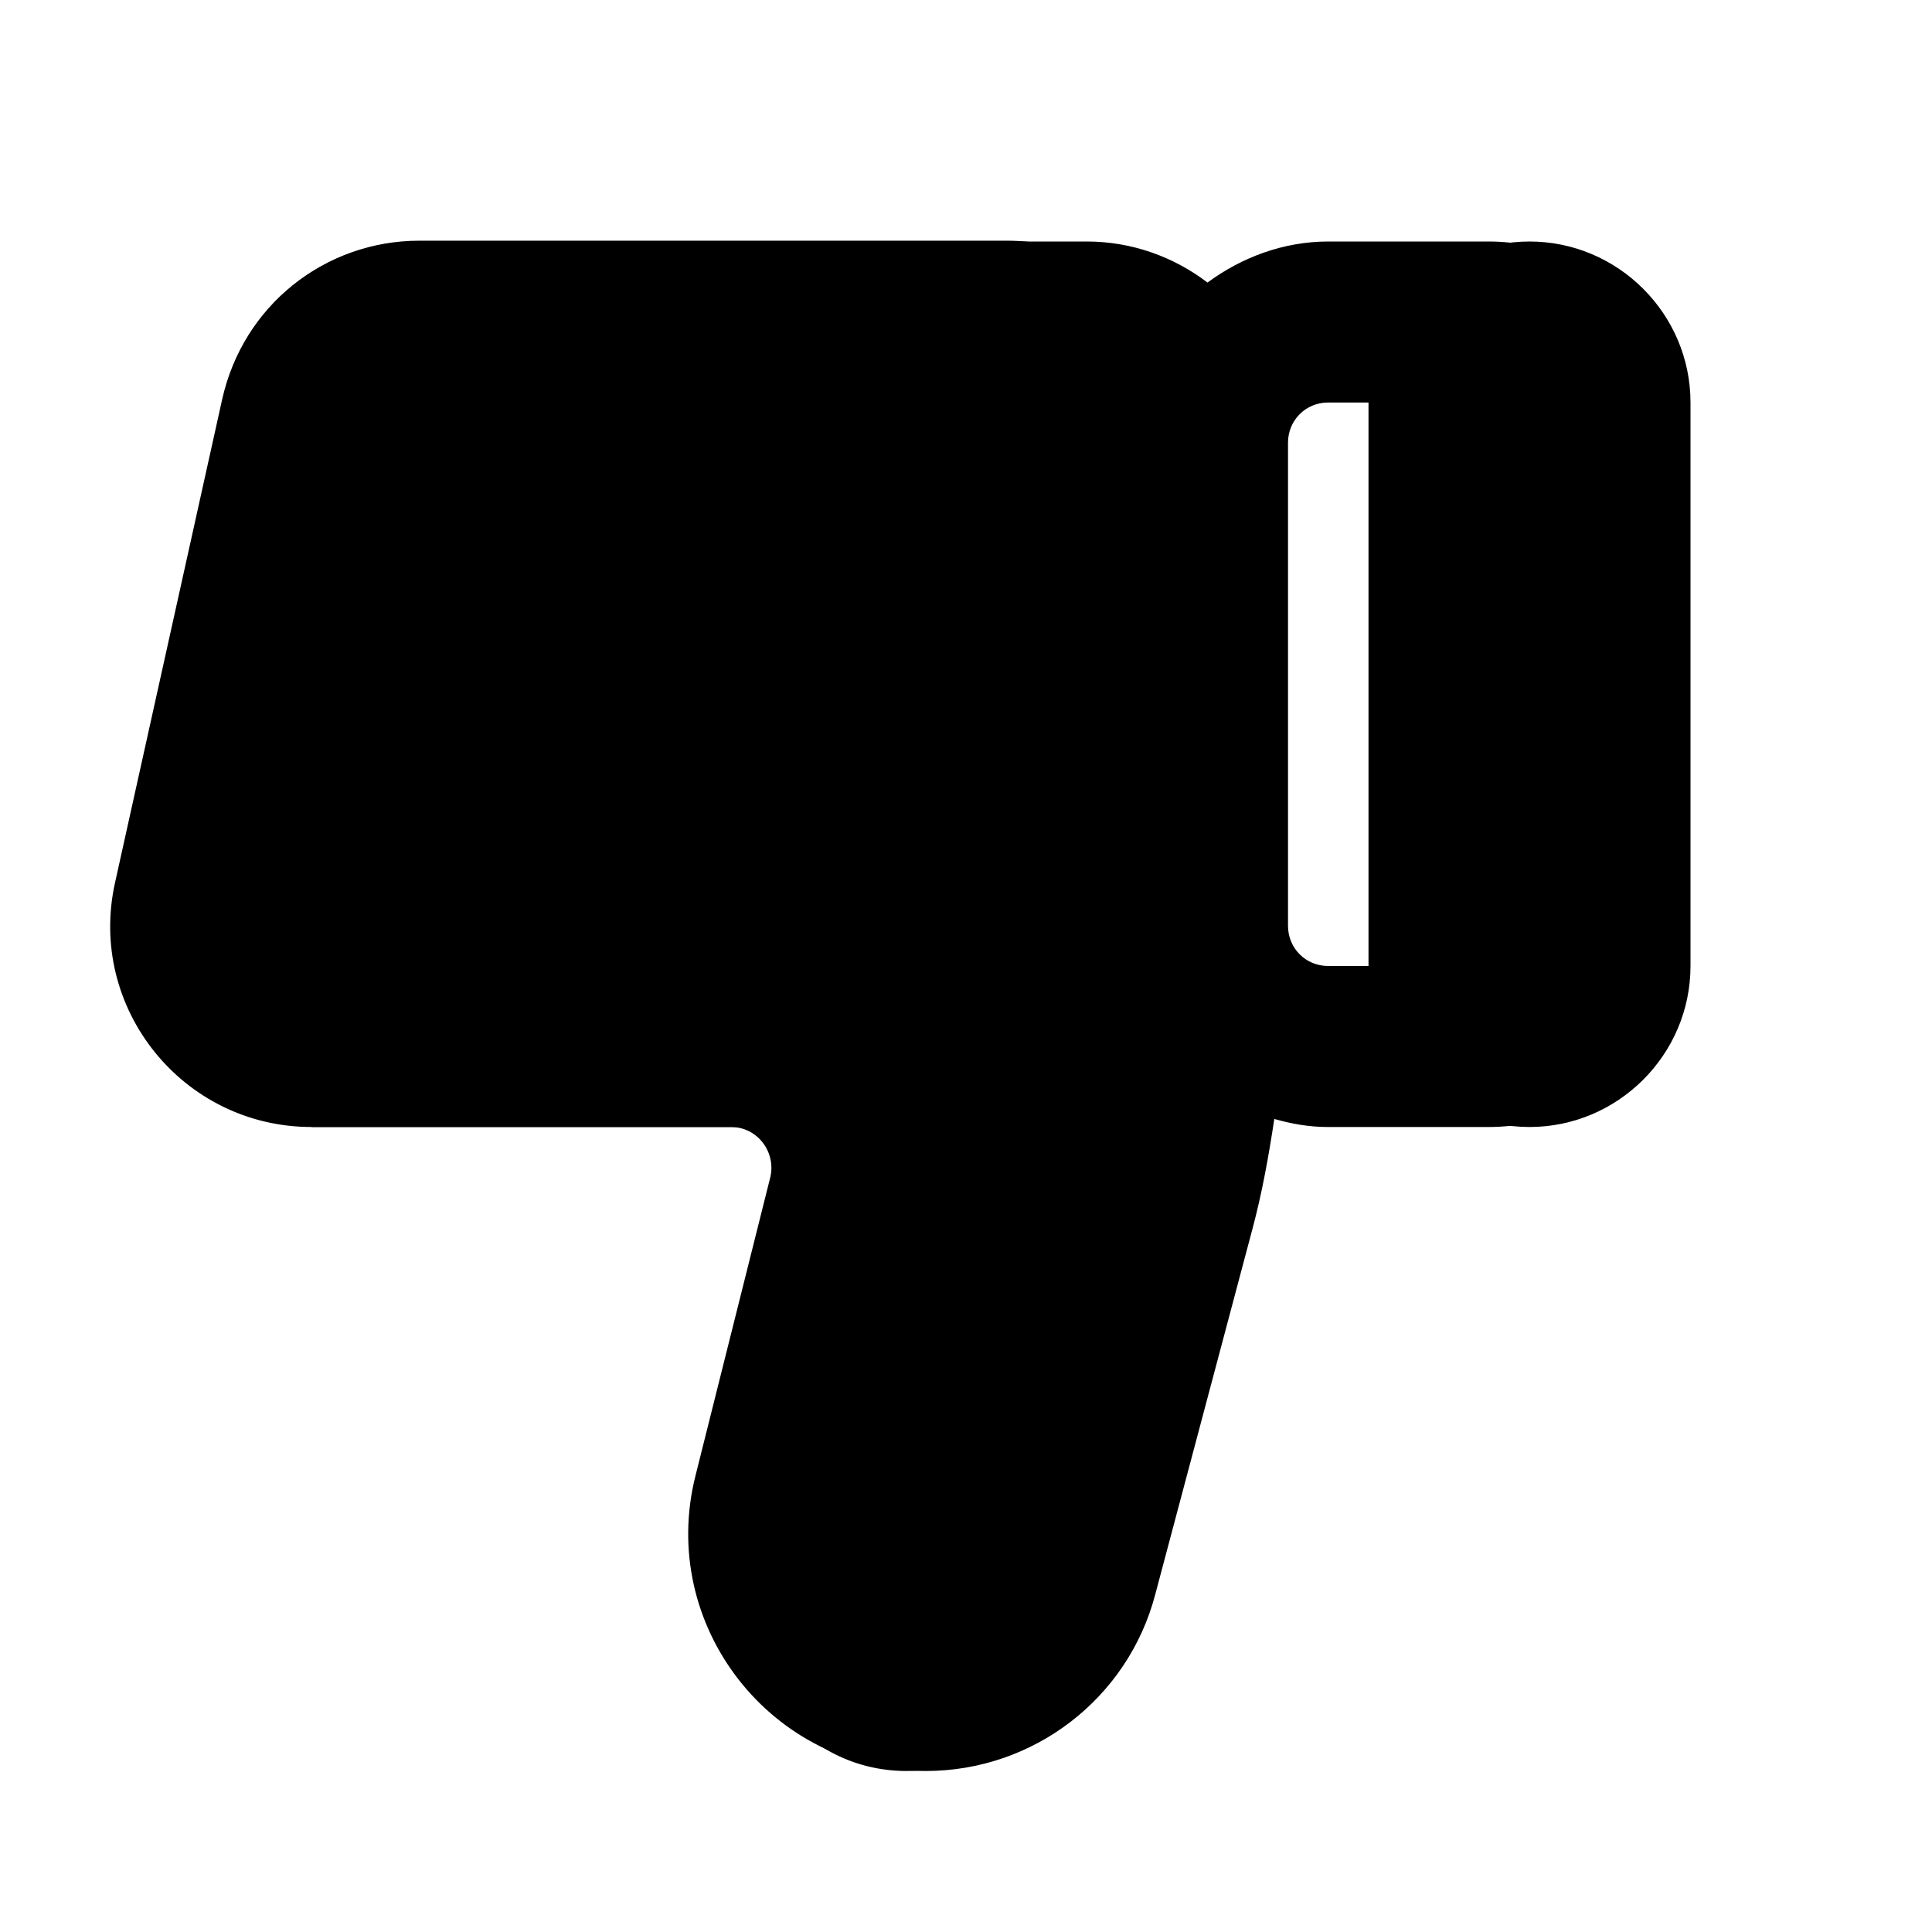 
<svg xmlns="http://www.w3.org/2000/svg" viewBox="0 0 24 24">
   <path class="accent" d="m4 4-1 9 7 1v7l4-1 1-16H4z"/>
   <path class="outline" d="M18.5,3h-2c-.56,0-1.08.2-1.5.51-.42-.32-.94-.51-1.5-.51H5.2c-1.18,0-2.18.8-2.44,1.96l-1.33,6c-.35,1.56.84,3.04,2.44,3.04h5.21c.33,0,.56.31.49.62l-.93,3.71c-.47,1.86.94,3.67,2.86,3.67,1.34,0,2.51-.9,2.85-2.19l1.21-4.55c.12-.45.2-.9.27-1.36.21.06.43.1.66.1h2c1.38,0,2.5-1.12,2.5-2.5v-6c0-1.38-1.12-2.5-2.5-2.5ZM13.63,14.74l-1.21,4.55h0c-.32,1.21-2.15.74-1.84-.48l.93-3.71c.39-1.58-.8-3.11-2.43-3.11H3.87c-.32,0-.56-.3-.49-.61l1.33-6c.05-.23.25-.39.49-.39h8.3c.28,0,.5.22.5.5v6c0,1.07-.03,1.97-.37,3.24ZM19,11.5c0,.28-.22.5-.5.5h-2c-.28,0-.5-.22-.5-.5v-6c0-.28.22-.5.5-.5h2c.28,0,.5.22.5.5v6Z"/>
   <path class="solid" d="M19,14c1.1,0,2-.9,2-2v-7c0-1.1-.9-2-2-2s-2,.9-2,2v7c0,1.1.9,2,2,2ZM3.87,14h6.21c.33,0,.56.31.49.62l-1.23,4.92c-.31,1.25.63,2.46,1.92,2.46.89,0,1.68-.6,1.91-1.47,0,0,0,0,0,0l1.41-5.28c.29-1.08.43-2.19.43-3.31v-6.45c0-1.38-1.12-2.5-2.5-2.5h-7.3c-1.18,0-2.18.81-2.44,1.96l-1.33,6c-.35,1.56.84,3.04,2.44,3.04Z"  />
</svg>
